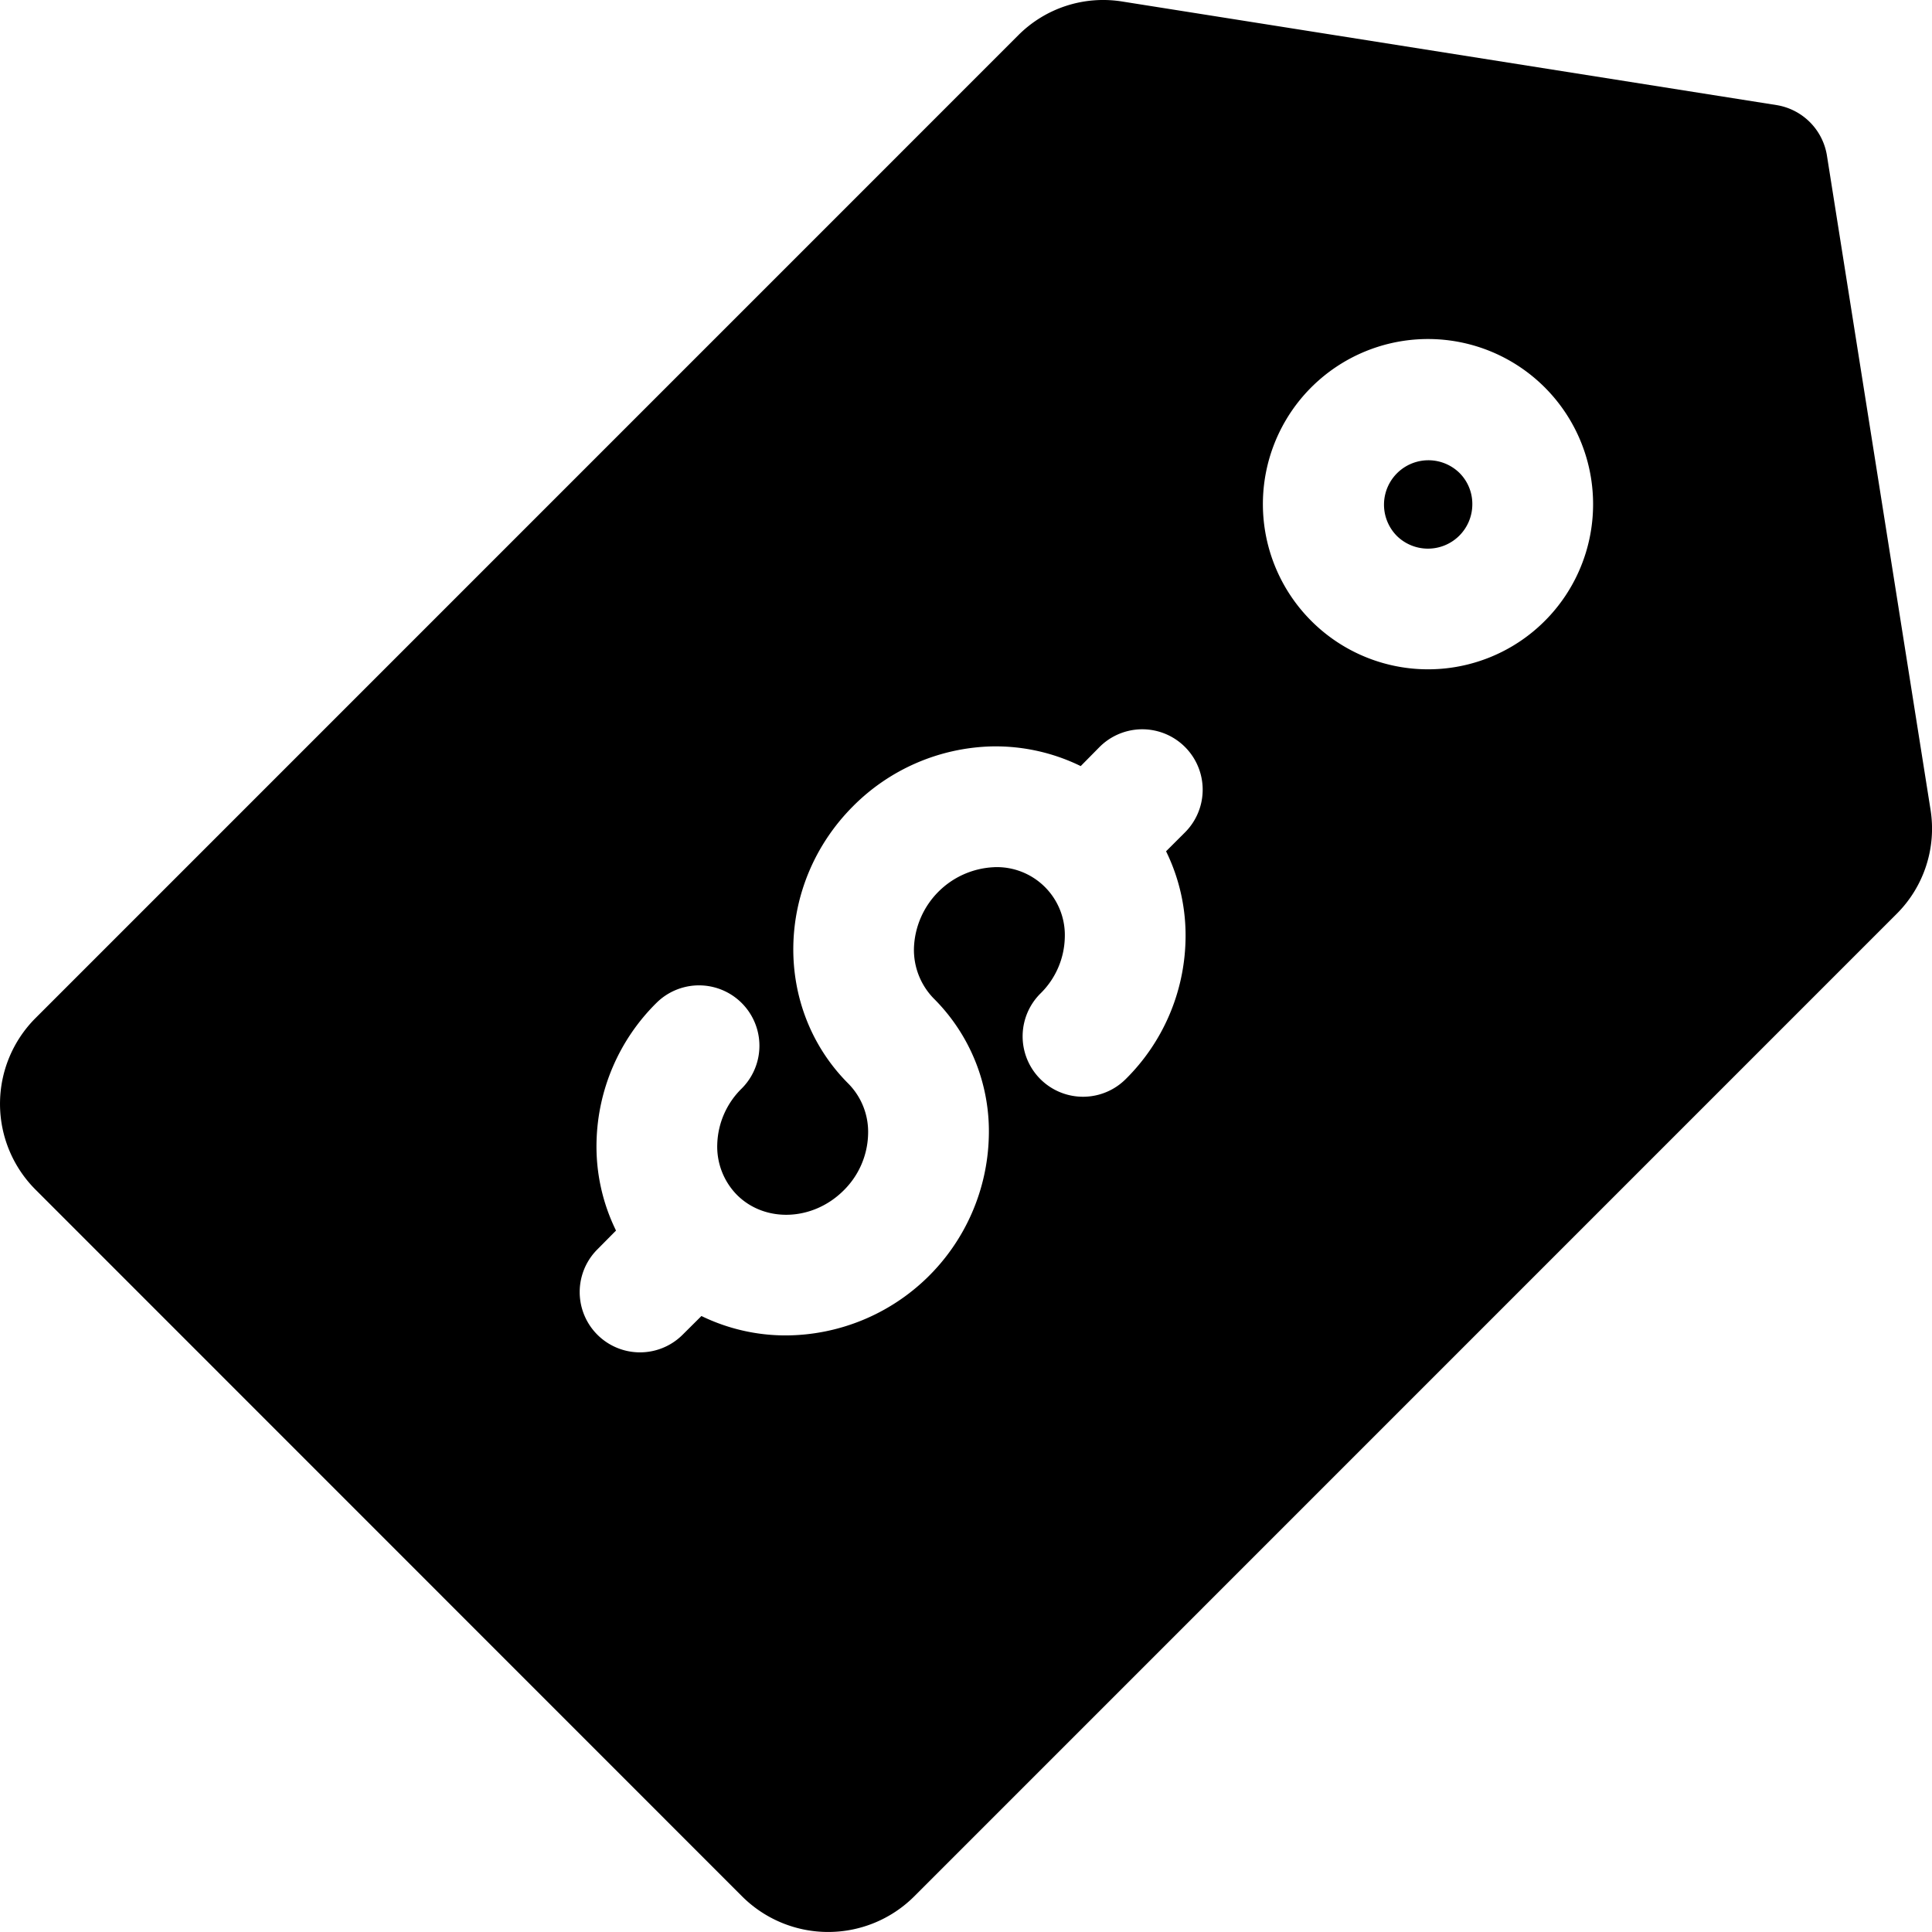 <svg id="Layer_1" height="512" viewBox="0 0 512 512" width="512" xmlns="http://www.w3.org/2000/svg" data-name="Layer 1"><path d="m9.4 315.251 187.34 187.383a32.288 32.288 0 0 0 45.463 0l260.372-260.393a31.894 31.894 0 0 0 9.016-27.789l-27.447-173.31a16.135 16.135 0 0 0 -13.3-13.287l-173.311-27.432a31.774 31.774 0 0 0 -27.761 9l-260.372 260.393a32.157 32.157 0 0 0 0 45.435zm360.7-173.309a11.77 11.77 0 0 1 16.645-16.642 11.588 11.588 0 0 1 3.436 8.286 11.759 11.759 0 0 1 -20.081 8.359zm-22.625 22.574a43.753 43.753 0 1 1 74.711-30.933 43.736 43.736 0 0 1 -74.711 30.933zm-84.011 65.3a22.227 22.227 0 0 0 -21.253 21.284 18.451 18.451 0 0 0 5.229 13.5 49.686 49.686 0 0 1 14.6 36.863 54.03 54.03 0 0 1 -53.726 52.437 51 51 0 0 1 -22.425-5.143l-5.029 5a15.983 15.983 0 0 1 -22.632-22.574l5.022-5.072a50.515 50.515 0 0 1 -5.158-23.646 53.449 53.449 0 0 1 15.838-36.648 16.008 16.008 0 0 1 22.632 22.646 21.56 21.56 0 0 0 -6.479 14.716 18.233 18.233 0 0 0 5.236 13.5c7.451 7.43 20.124 6.93 28.268-1.215a21.686 21.686 0 0 0 6.465-14.787 18.2 18.2 0 0 0 -5.229-13.5c-19.931-19.931-19.367-52.864 1.236-73.51a53.745 53.745 0 0 1 36.626-15.859 51.311 51.311 0 0 1 23.711 5.214l5.008-5.072a16.005 16.005 0 1 1 22.624 22.65l-5.008 5a50.624 50.624 0 0 1 5.151 23.717 53.418 53.418 0 0 1 -15.838 36.648 16.008 16.008 0 0 1 -22.633-22.649 21.5 21.5 0 0 0 6.48-14.788 18.013 18.013 0 0 0 -18.717-18.717z" fill-rule="evenodd"/></svg>